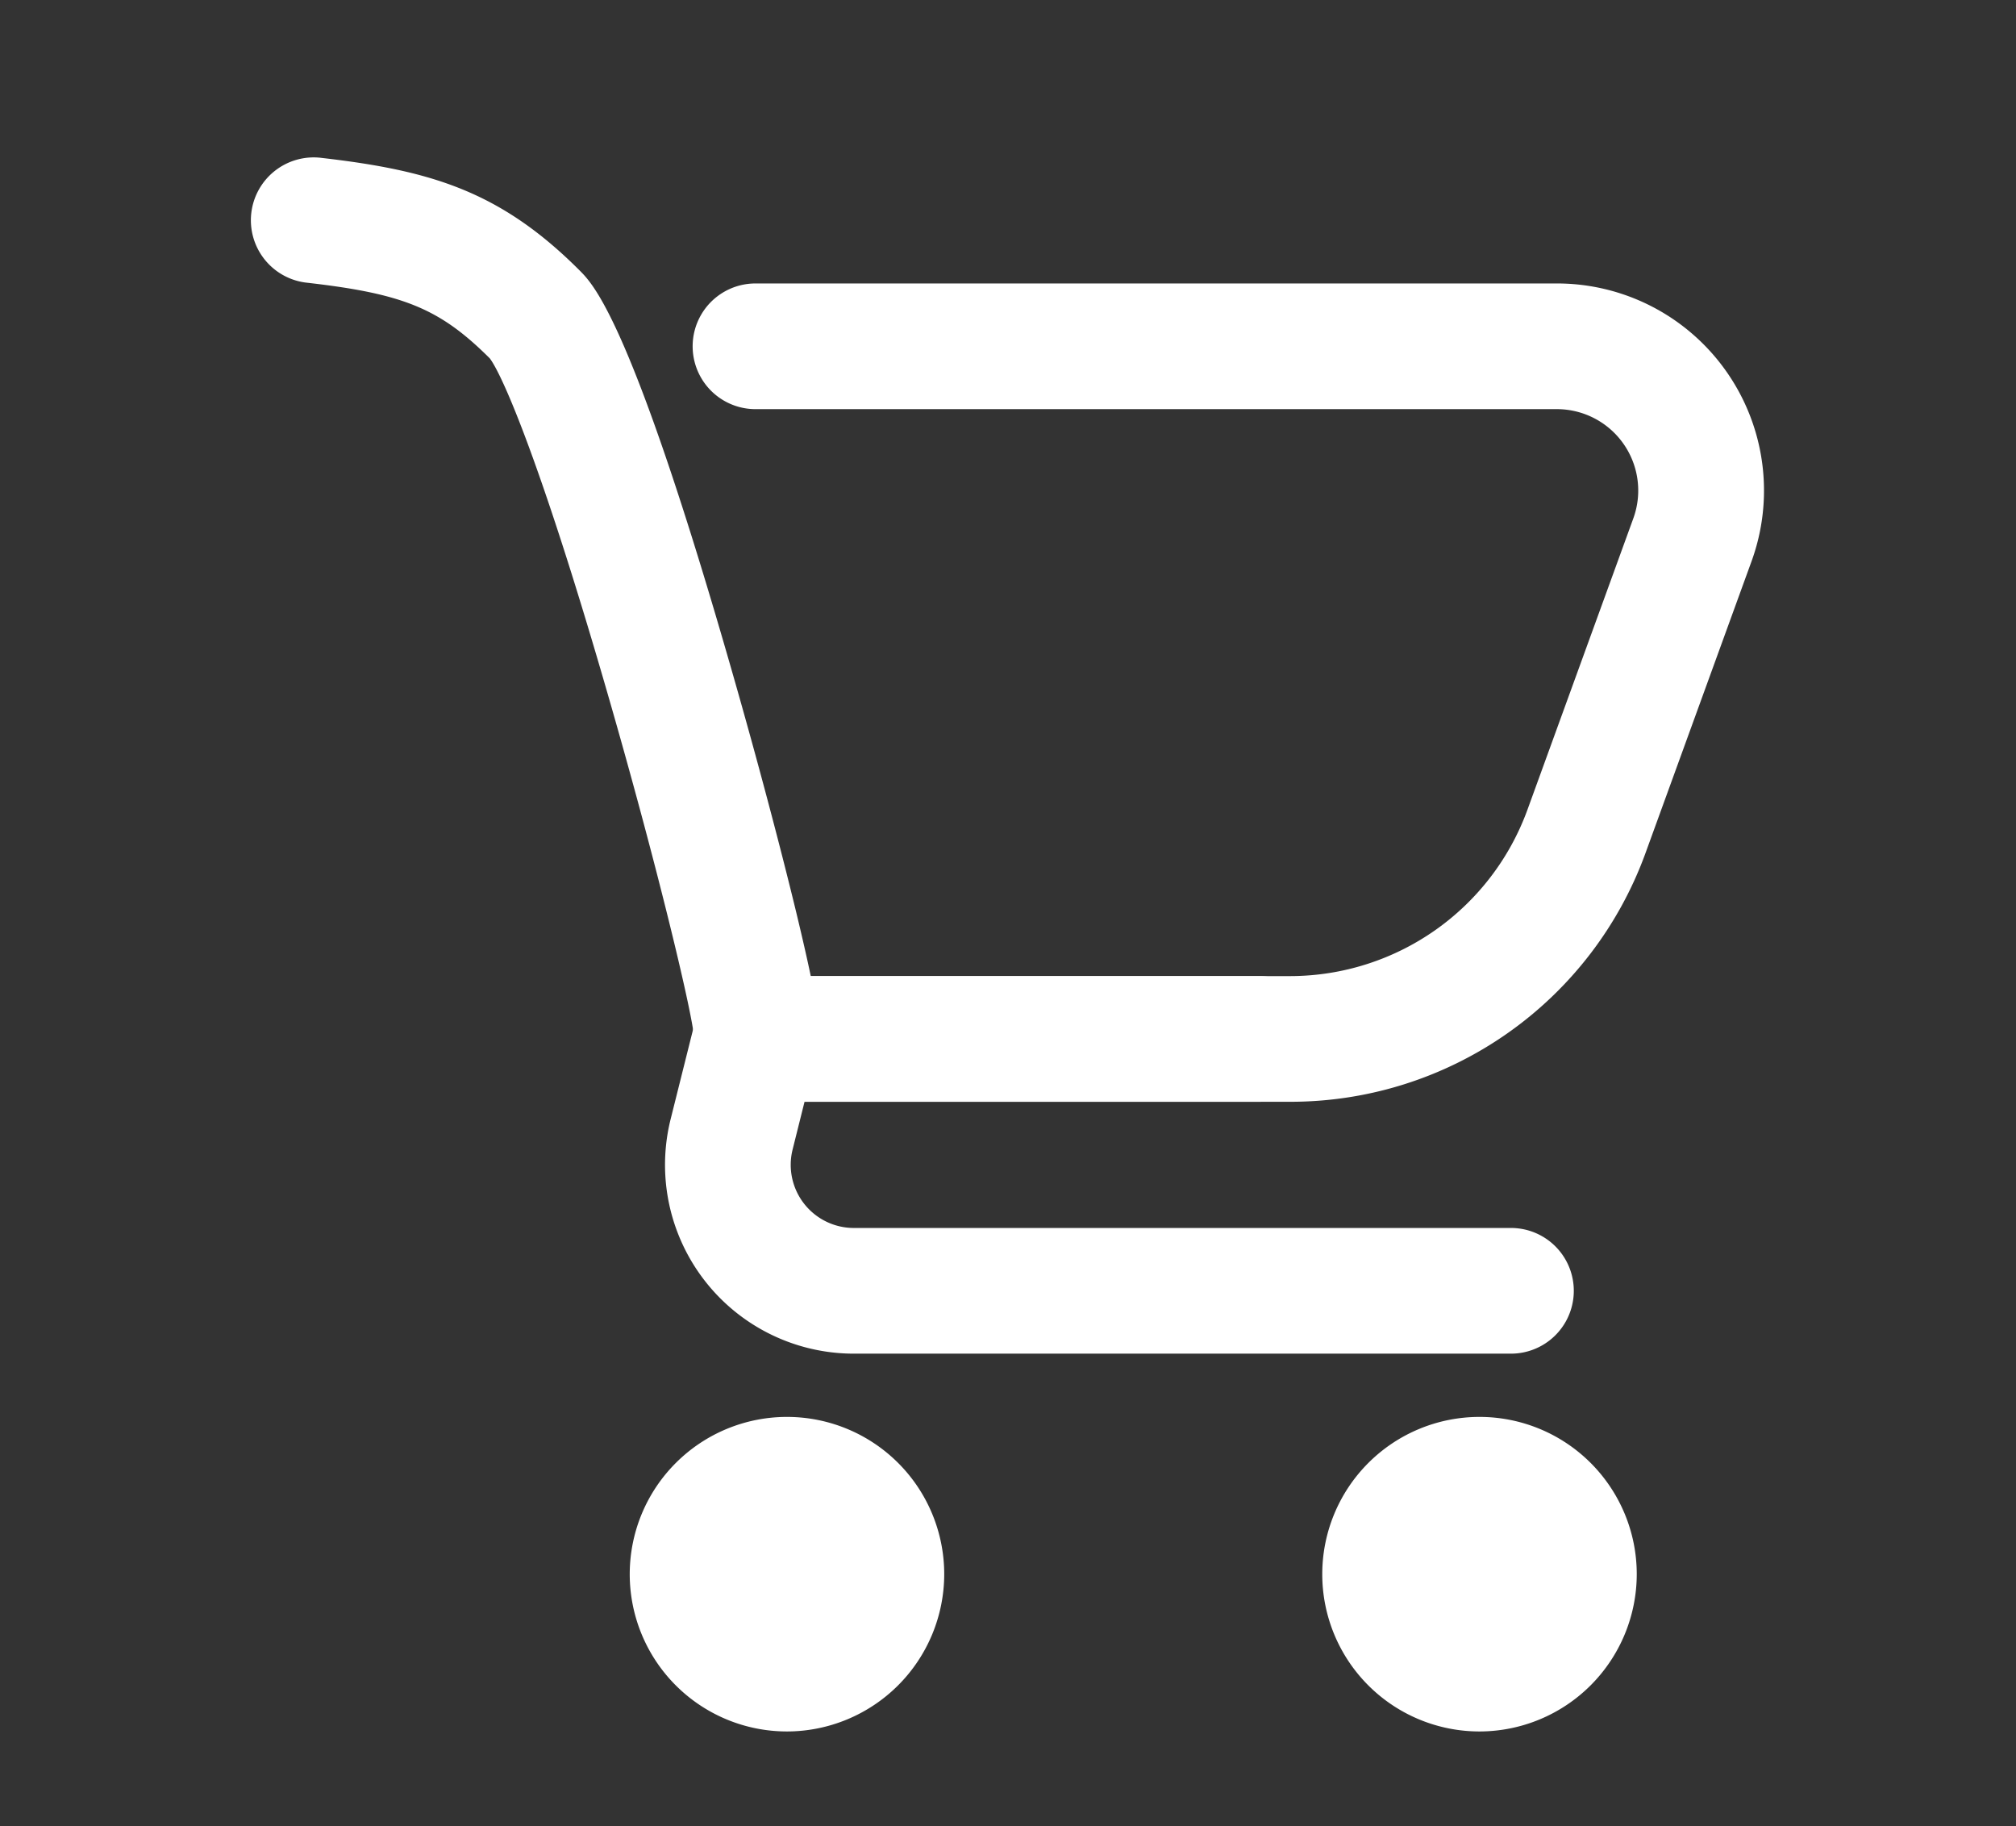 <svg xmlns="http://www.w3.org/2000/svg" xmlns:xlink="http://www.w3.org/1999/xlink" width="48.129" height="43.587" viewBox="0 0 48.129 43.587">
  <rect x="0" y="0" width="48.129" height="43.587" fill="#333333" stroke="none"/>
  <defs>
    <style>
      .cls-1 {
        fill: none;
        stroke: #fff;
        stroke-width: 3px;
      }

      .cls-2 {
        clip-path: url(#clip-path);
      }

      .cls-3 {
        fill: #fff;
      }
    </style>
    <clipPath id="clip-path">
      <rect id="長方形_23670" data-name="長方形 23670" class="cls-1" width="48.129" height="43.587"/>
    </clipPath>
  </defs>
  <g id="グループ_9673" data-name="グループ 9673" transform="translate(0)">
    <g id="グループ_9672" data-name="グループ 9672" class="cls-2" transform="translate(0 0)">
      <path id="パス_8542" data-name="パス 8542" class="cls-3" d="M11.533,22.042a1.531,1.531,0,0,1-.545-.1,1.5,1.5,0,0,1-.953-1.6c-.133-.882-.917-4.138-2.022-7.968C6.418,6.84,5.486,4.7,5.178,4.294,3.988,3.109,3.126,2.753.829,2.49A1.5,1.5,0,1,1,1.171-.49c2.6.3,4.261.794,6.15,2.684.345.345,1.263,1.263,3.673,9.688.561,1.96,1.107,4.014,1.5,5.635.142.591.259,1.1.347,1.522H24.293a6.034,6.034,0,0,0,5.653-3.959l2.532-6.966a1.943,1.943,0,0,0-1.826-2.608H11.521a1.5,1.5,0,1,1,0-3H30.653A4.943,4.943,0,0,1,35.3,9.139l-2.532,6.966a9.016,9.016,0,0,1-8.472,5.934H11.628Q11.581,22.042,11.533,22.042Z" transform="translate(6.515 4.26)"/>
      <path id="パス_8543" data-name="パス 8543" class="cls-3" d="M26.257,21.512H10.569a4.507,4.507,0,0,1-4.373-5.6l.57-2.278A1.5,1.5,0,0,1,8.221,12.5H20.245a1.5,1.5,0,0,1,0,3H9.392l-.285,1.141a1.507,1.507,0,0,0,1.462,1.871H26.257a1.5,1.5,0,0,1,0,3Z" transform="translate(9.815 10.799)"/>
      <path id="パス_8544" data-name="パス 8544" class="cls-3" d="M11.509,23.255A2.254,2.254,0,1,1,9.254,21a2.255,2.255,0,0,1,2.254,2.254" transform="translate(9.533 14.32)"/>
      <path id="パス_8544_-_アウトライン" data-name="パス 8544 - アウトライン" class="cls-3" d="M9.254,27.009a3.754,3.754,0,1,1,3.755-3.754A3.759,3.759,0,0,1,9.254,27.009Zm0-4.509a.754.754,0,1,0,.755.754A.755.755,0,0,0,9.254,22.5Z" transform="translate(9.533 14.32)"/>
      <path id="パス_8545" data-name="パス 8545" class="cls-3" d="M22.509,23.255A2.254,2.254,0,1,1,20.255,21a2.255,2.255,0,0,1,2.254,2.254" transform="translate(15.066 14.32)"/>
      <path id="パス_8545_-_アウトライン" data-name="パス 8545 - アウトライン" class="cls-3" d="M20.255,27.009a3.754,3.754,0,1,1,3.754-3.754A3.759,3.759,0,0,1,20.255,27.009Zm0-4.509a.754.754,0,1,0,.754.754A.755.755,0,0,0,20.255,22.5Z" transform="translate(15.066 14.32)"/>
    </g>
  </g>
</svg>
